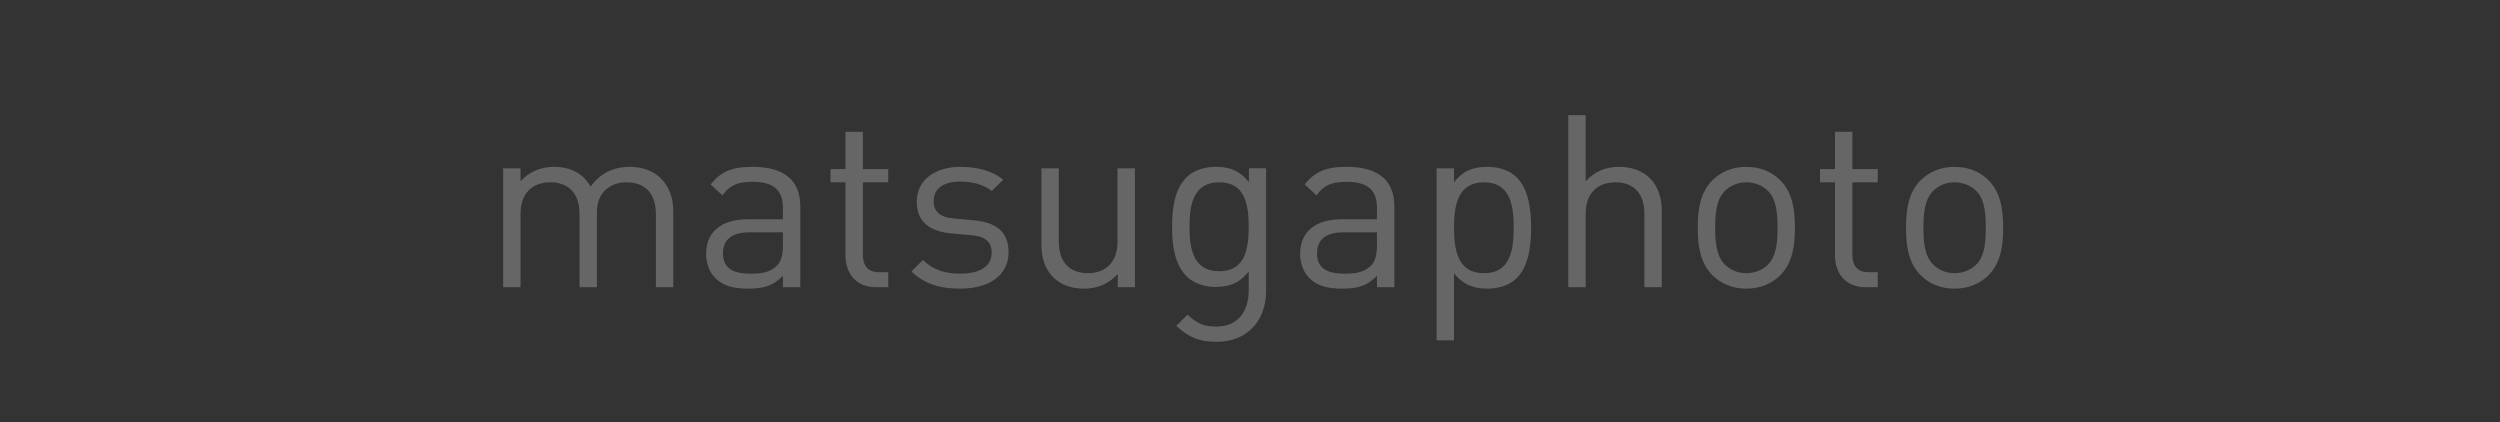 <!-- Generator: Adobe Illustrator 24.1.2, SVG Export Plug-In  -->
<svg version="1.1" xmlns="http://www.w3.org/2000/svg" xmlns:xlink="http://www.w3.org/1999/xlink" x="0px" y="0px" width="302px"
	 height="51px" viewBox="0 0 302 51" style="overflow:visible;enable-background:new 0 0 302 51;" xml:space="preserve">
<style type="text/css">
	.st0{fill:#333333;}
	.st1{fill:#666666;}
</style>
<defs>
</defs>
<g>
	<rect class="st0" width="302" height="51"/>
</g>
<g>
	<path class="st1" d="M79.23,34.693v-8.845c0-2.54-1.372-3.824-3.532-3.824c-2.102,0-3.591,1.313-3.591,3.59v9.078h-2.102v-8.845
		c0-2.54-1.372-3.824-3.532-3.824c-2.16,0-3.59,1.313-3.59,3.824v8.845h-2.102V20.331h2.102v1.576
		c1.021-1.167,2.452-1.751,4.057-1.751c1.985,0,3.532,0.817,4.408,2.394c1.109-1.576,2.715-2.394,4.729-2.394
		c1.547,0,2.831,0.496,3.707,1.343c1.021,0.992,1.547,2.335,1.547,3.999v9.195H79.23z"/>
	<path class="st1" d="M94.578,34.693V33.32c-1.167,1.168-2.218,1.547-4.145,1.547c-1.985,0-3.152-0.379-4.057-1.313
		c-0.701-0.701-1.08-1.781-1.08-2.919c0-2.51,1.751-4.145,4.962-4.145h4.32v-1.372c0-2.102-1.051-3.153-3.678-3.153
		c-1.839,0-2.773,0.438-3.62,1.635l-1.43-1.313c1.284-1.664,2.744-2.131,5.079-2.131c3.853,0,5.75,1.664,5.75,4.787v9.75H94.578z
		 M94.578,28.067H90.55c-2.16,0-3.21,0.875-3.21,2.54c0,1.664,1.021,2.452,3.298,2.452c1.226,0,2.306-0.087,3.211-0.963
		c0.496-0.467,0.729-1.284,0.729-2.481V28.067z"/>
	<path class="st1" d="M105.812,34.693c-2.452,0-3.678-1.722-3.678-3.853v-8.815h-1.81v-1.605h1.81v-4.495h2.102v4.495h3.065v1.605
		h-3.065v8.757c0,1.313,0.613,2.102,1.956,2.102h1.109v1.81H105.812z"/>
	<path class="st1" d="M115.997,34.868c-2.422,0-4.32-0.555-5.896-2.073l1.401-1.401c1.139,1.197,2.686,1.664,4.466,1.664
		c2.364,0,3.824-0.846,3.824-2.54c0-1.255-0.73-1.956-2.394-2.102l-2.364-0.204c-2.802-0.234-4.291-1.489-4.291-3.854
		c0-2.627,2.218-4.203,5.283-4.203c2.043,0,3.882,0.496,5.167,1.547l-1.372,1.372c-1.022-0.788-2.335-1.138-3.824-1.138
		c-2.102,0-3.211,0.905-3.211,2.364c0,1.226,0.701,1.956,2.511,2.102l2.306,0.205c2.511,0.233,4.233,1.197,4.233,3.882
		C121.835,33.262,119.47,34.868,115.997,34.868z"/>
	<path class="st1" d="M135.025,34.693v-1.605c-1.021,1.167-2.452,1.781-4.057,1.781c-1.547,0-2.832-0.467-3.708-1.343
		c-1.021-0.993-1.459-2.365-1.459-4.028v-9.166h2.102v8.844c0,2.54,1.343,3.824,3.502,3.824c2.16,0,3.591-1.313,3.591-3.824v-8.844
		h2.102v14.361H135.025z"/>
	<path class="st1" d="M146.96,41.29c-2.16,0-3.357-0.555-4.875-1.927l1.372-1.343c1.051,0.934,1.781,1.43,3.444,1.43
		c2.773,0,3.941-1.956,3.941-4.408v-2.248c-1.168,1.489-2.481,1.868-4.028,1.868c-1.459,0-2.715-0.525-3.474-1.284
		c-1.43-1.43-1.751-3.649-1.751-5.984c0-2.335,0.321-4.554,1.751-5.984c0.759-0.759,2.043-1.255,3.503-1.255
		c1.576,0,2.86,0.35,4.028,1.868v-1.693h2.073V35.13C152.944,38.692,150.726,41.29,146.96,41.29z M147.281,22.024
		c-3.123,0-3.59,2.686-3.59,5.371s0.467,5.371,3.59,5.371c3.124,0,3.562-2.685,3.562-5.371S150.404,22.024,147.281,22.024z"/>
	<path class="st1" d="M166.338,34.693V33.32c-1.167,1.168-2.219,1.547-4.145,1.547c-1.985,0-3.153-0.379-4.058-1.313
		c-0.701-0.701-1.08-1.781-1.08-2.919c0-2.51,1.751-4.145,4.962-4.145h4.32v-1.372c0-2.102-1.051-3.153-3.678-3.153
		c-1.839,0-2.773,0.438-3.62,1.635l-1.43-1.313c1.284-1.664,2.744-2.131,5.079-2.131c3.853,0,5.75,1.664,5.75,4.787v9.75H166.338z
		 M166.338,28.067h-4.028c-2.16,0-3.211,0.875-3.211,2.54c0,1.664,1.021,2.452,3.299,2.452c1.226,0,2.306-0.087,3.211-0.963
		c0.496-0.467,0.729-1.284,0.729-2.481V28.067z"/>
	<path class="st1" d="M183.206,33.612c-0.759,0.759-2.043,1.255-3.503,1.255c-1.576,0-2.89-0.379-4.058-1.868v8.115h-2.102V20.331
		h2.102v1.693c1.168-1.518,2.481-1.868,4.058-1.868c1.46,0,2.744,0.496,3.503,1.255c1.459,1.459,1.751,3.853,1.751,6.101
		S184.665,32.153,183.206,33.612z M179.266,22.024c-3.124,0-3.62,2.686-3.62,5.488S176.142,33,179.266,33
		c3.123,0,3.59-2.686,3.59-5.488S182.389,22.024,179.266,22.024z"/>
	<path class="st1" d="M198.643,34.693v-8.874c0-2.51-1.342-3.794-3.502-3.794s-3.592,1.313-3.592,3.794v8.874h-2.101V13.909h2.101
		v7.998c1.051-1.197,2.424-1.751,4.029-1.751c3.24,0,5.166,2.072,5.166,5.312v9.224H198.643z"/>
	<path class="st1" d="M215.075,33.233c-0.994,0.993-2.365,1.635-4.117,1.635c-1.75,0-3.123-0.642-4.115-1.635
		c-1.459-1.489-1.752-3.503-1.752-5.721c0-2.219,0.293-4.232,1.752-5.721c0.992-0.993,2.365-1.635,4.115-1.635
		c1.752,0,3.123,0.642,4.117,1.635c1.459,1.489,1.75,3.502,1.75,5.721C216.825,29.73,216.534,31.744,215.075,33.233z
		 M213.584,23.075c-0.67-0.671-1.605-1.051-2.627-1.051s-1.926,0.379-2.598,1.051c-1.051,1.051-1.168,2.832-1.168,4.437
		s0.117,3.386,1.168,4.437c0.672,0.671,1.576,1.051,2.598,1.051s1.957-0.379,2.627-1.051c1.051-1.051,1.139-2.832,1.139-4.437
		S214.635,24.126,213.584,23.075z"/>
	<path class="st1" d="M225.344,34.693c-2.451,0-3.678-1.722-3.678-3.853v-8.815h-1.809v-1.605h1.809v-4.495h2.102v4.495h3.064v1.605
		h-3.064v8.757c0,1.313,0.613,2.102,1.957,2.102h1.107v1.81H225.344z"/>
	<path class="st1" d="M240.229,33.233c-0.992,0.993-2.365,1.635-4.115,1.635c-1.752,0-3.123-0.642-4.117-1.635
		c-1.459-1.489-1.75-3.503-1.75-5.721c0-2.219,0.291-4.232,1.75-5.721c0.994-0.993,2.365-1.635,4.117-1.635
		c1.75,0,3.123,0.642,4.115,1.635c1.459,1.489,1.752,3.502,1.752,5.721C241.981,29.73,241.688,31.744,240.229,33.233z
		 M238.741,23.075c-0.672-0.671-1.605-1.051-2.627-1.051s-1.928,0.379-2.598,1.051c-1.051,1.051-1.168,2.832-1.168,4.437
		s0.117,3.386,1.168,4.437c0.67,0.671,1.576,1.051,2.598,1.051s1.955-0.379,2.627-1.051c1.051-1.051,1.139-2.832,1.139-4.437
		S239.792,24.126,238.741,23.075z"/>
</g>
</svg>